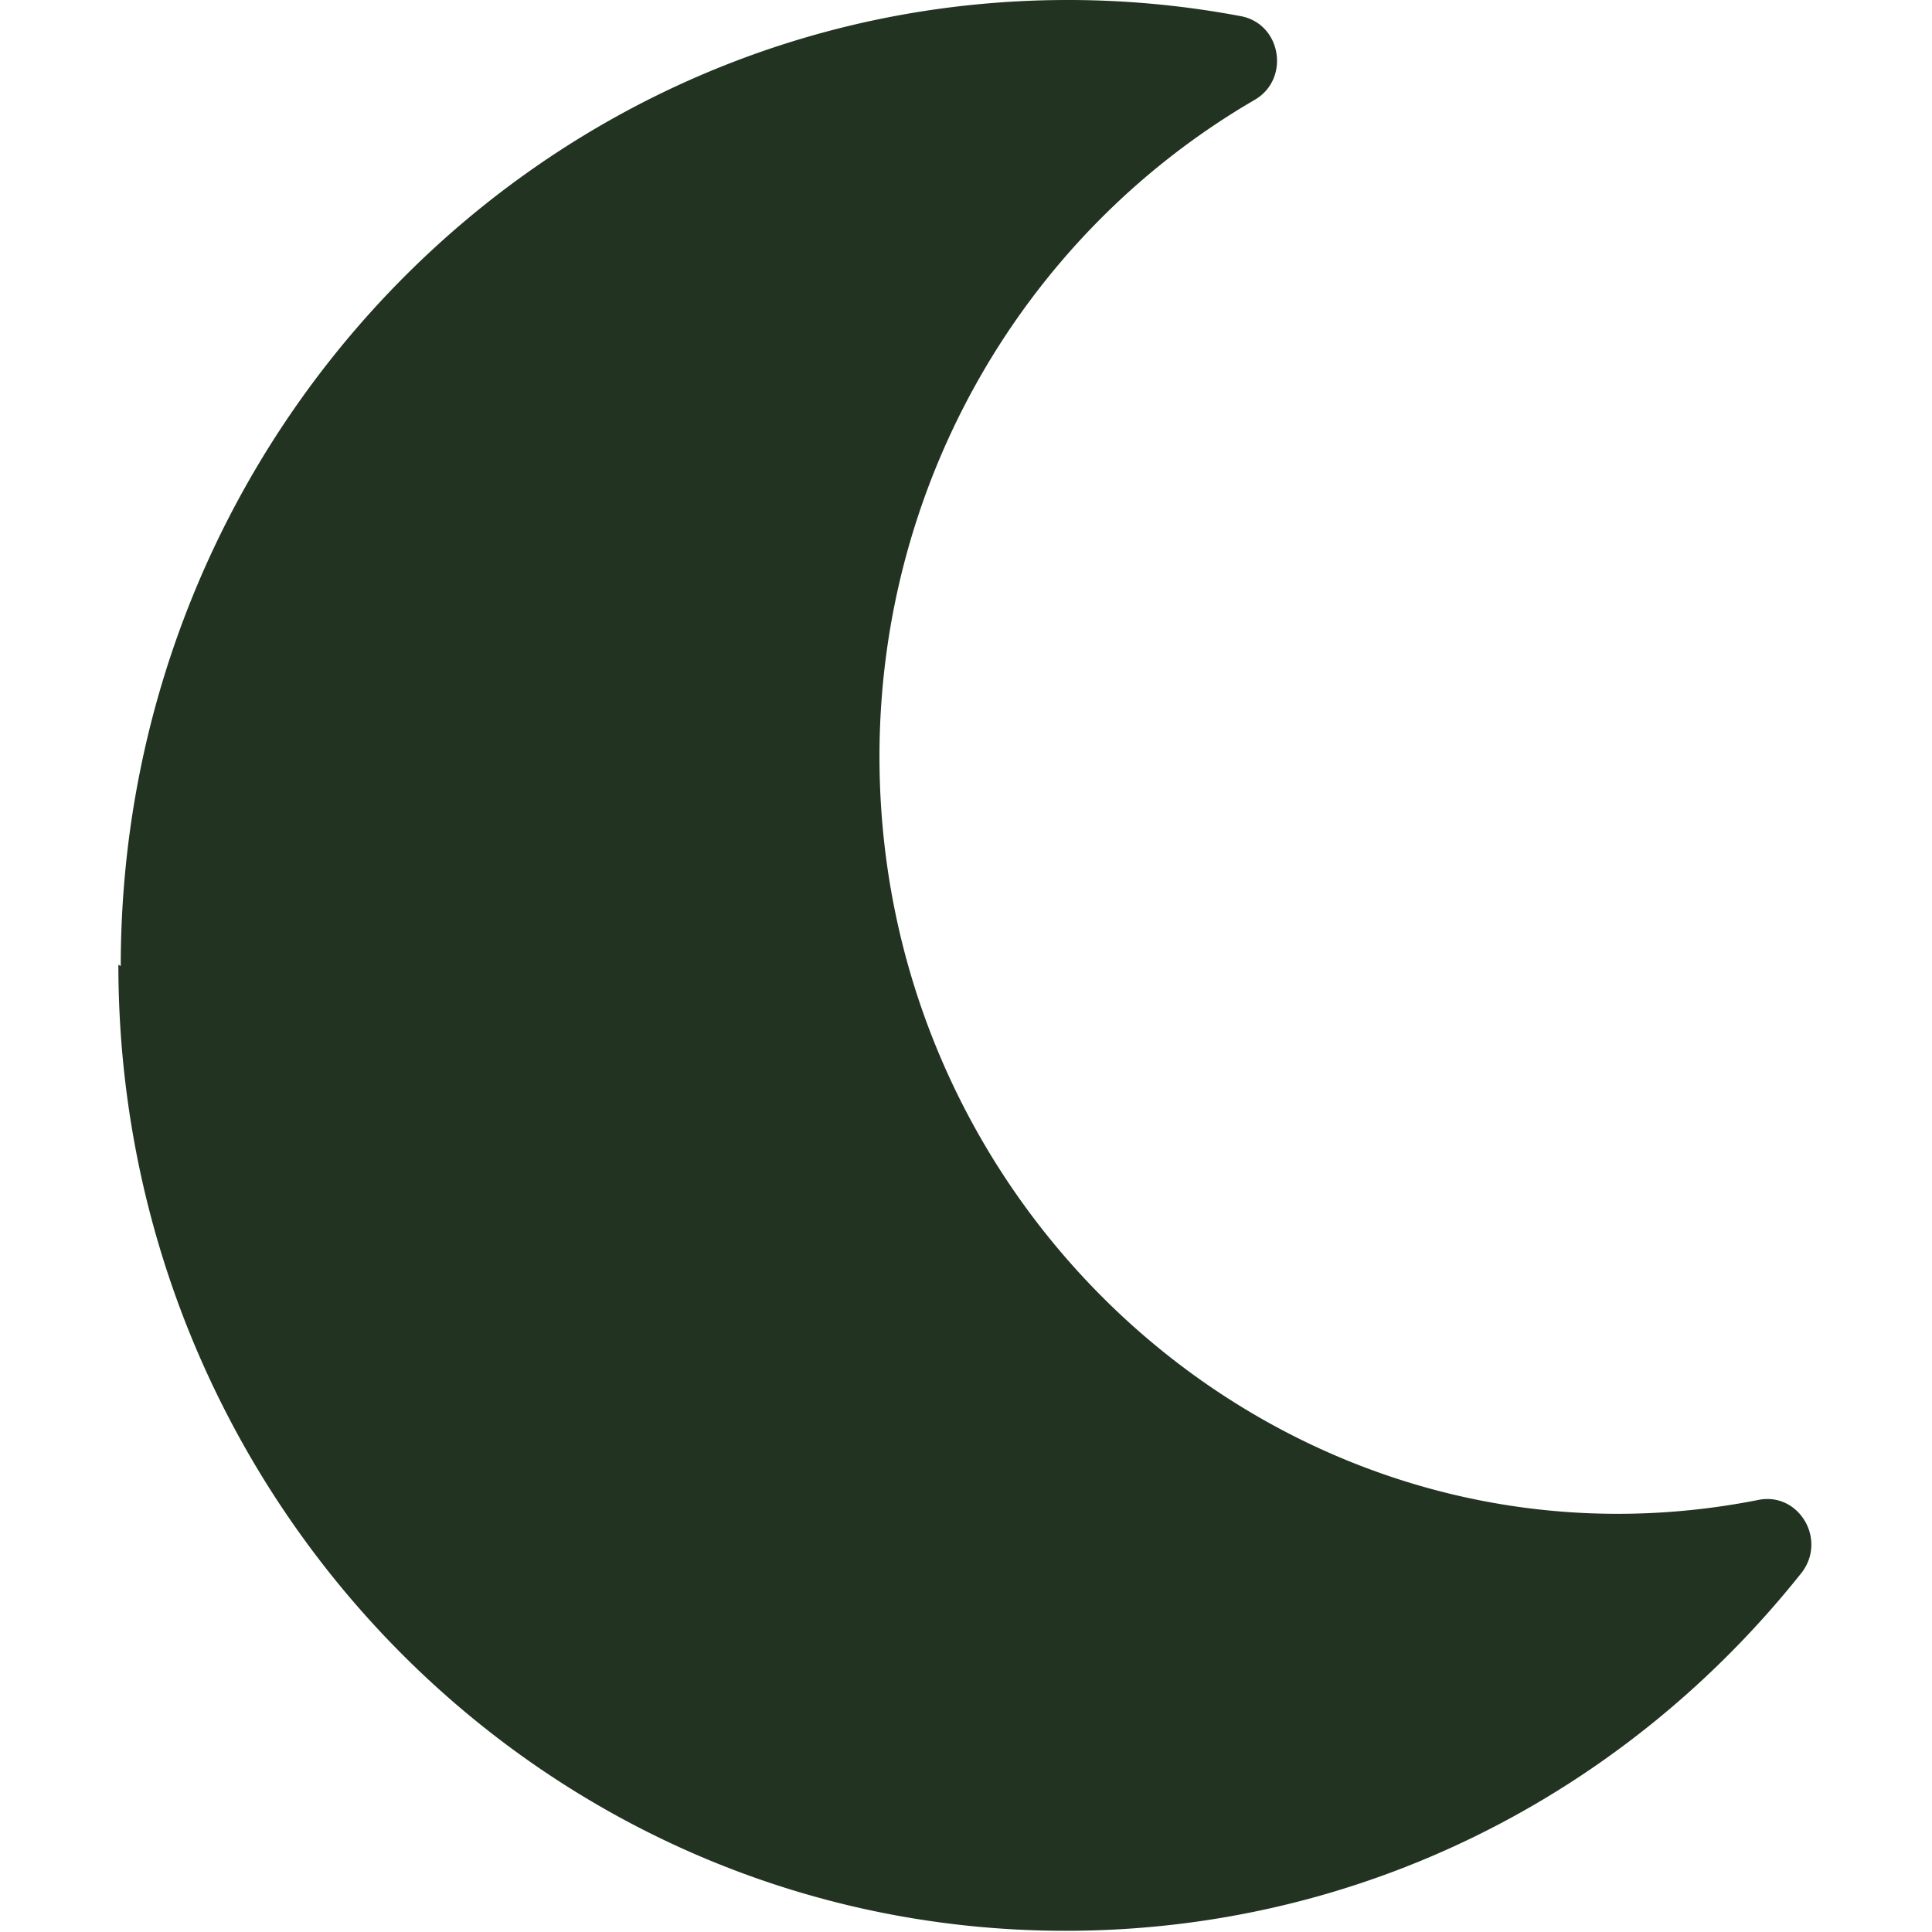 <svg version="1.1" viewBox="0 0 512 512" xmlns="http://www.w3.org/2000/svg">
	<path d="m32 256c0-141 112-256 251-256a247 247 0 0 1 45.8 4.28c10.8 2 13.2 16.7 3.67 22.2-61.5 35.8-99.4 102-99.4 174 0 125 112 221 233 197 10.7-2.08 18.2 10.6 11.3 19.4-46.8 58.8-117 94.8-195 94.8-139 0-251-115-251-256z" fill="#232"/>
</svg>
